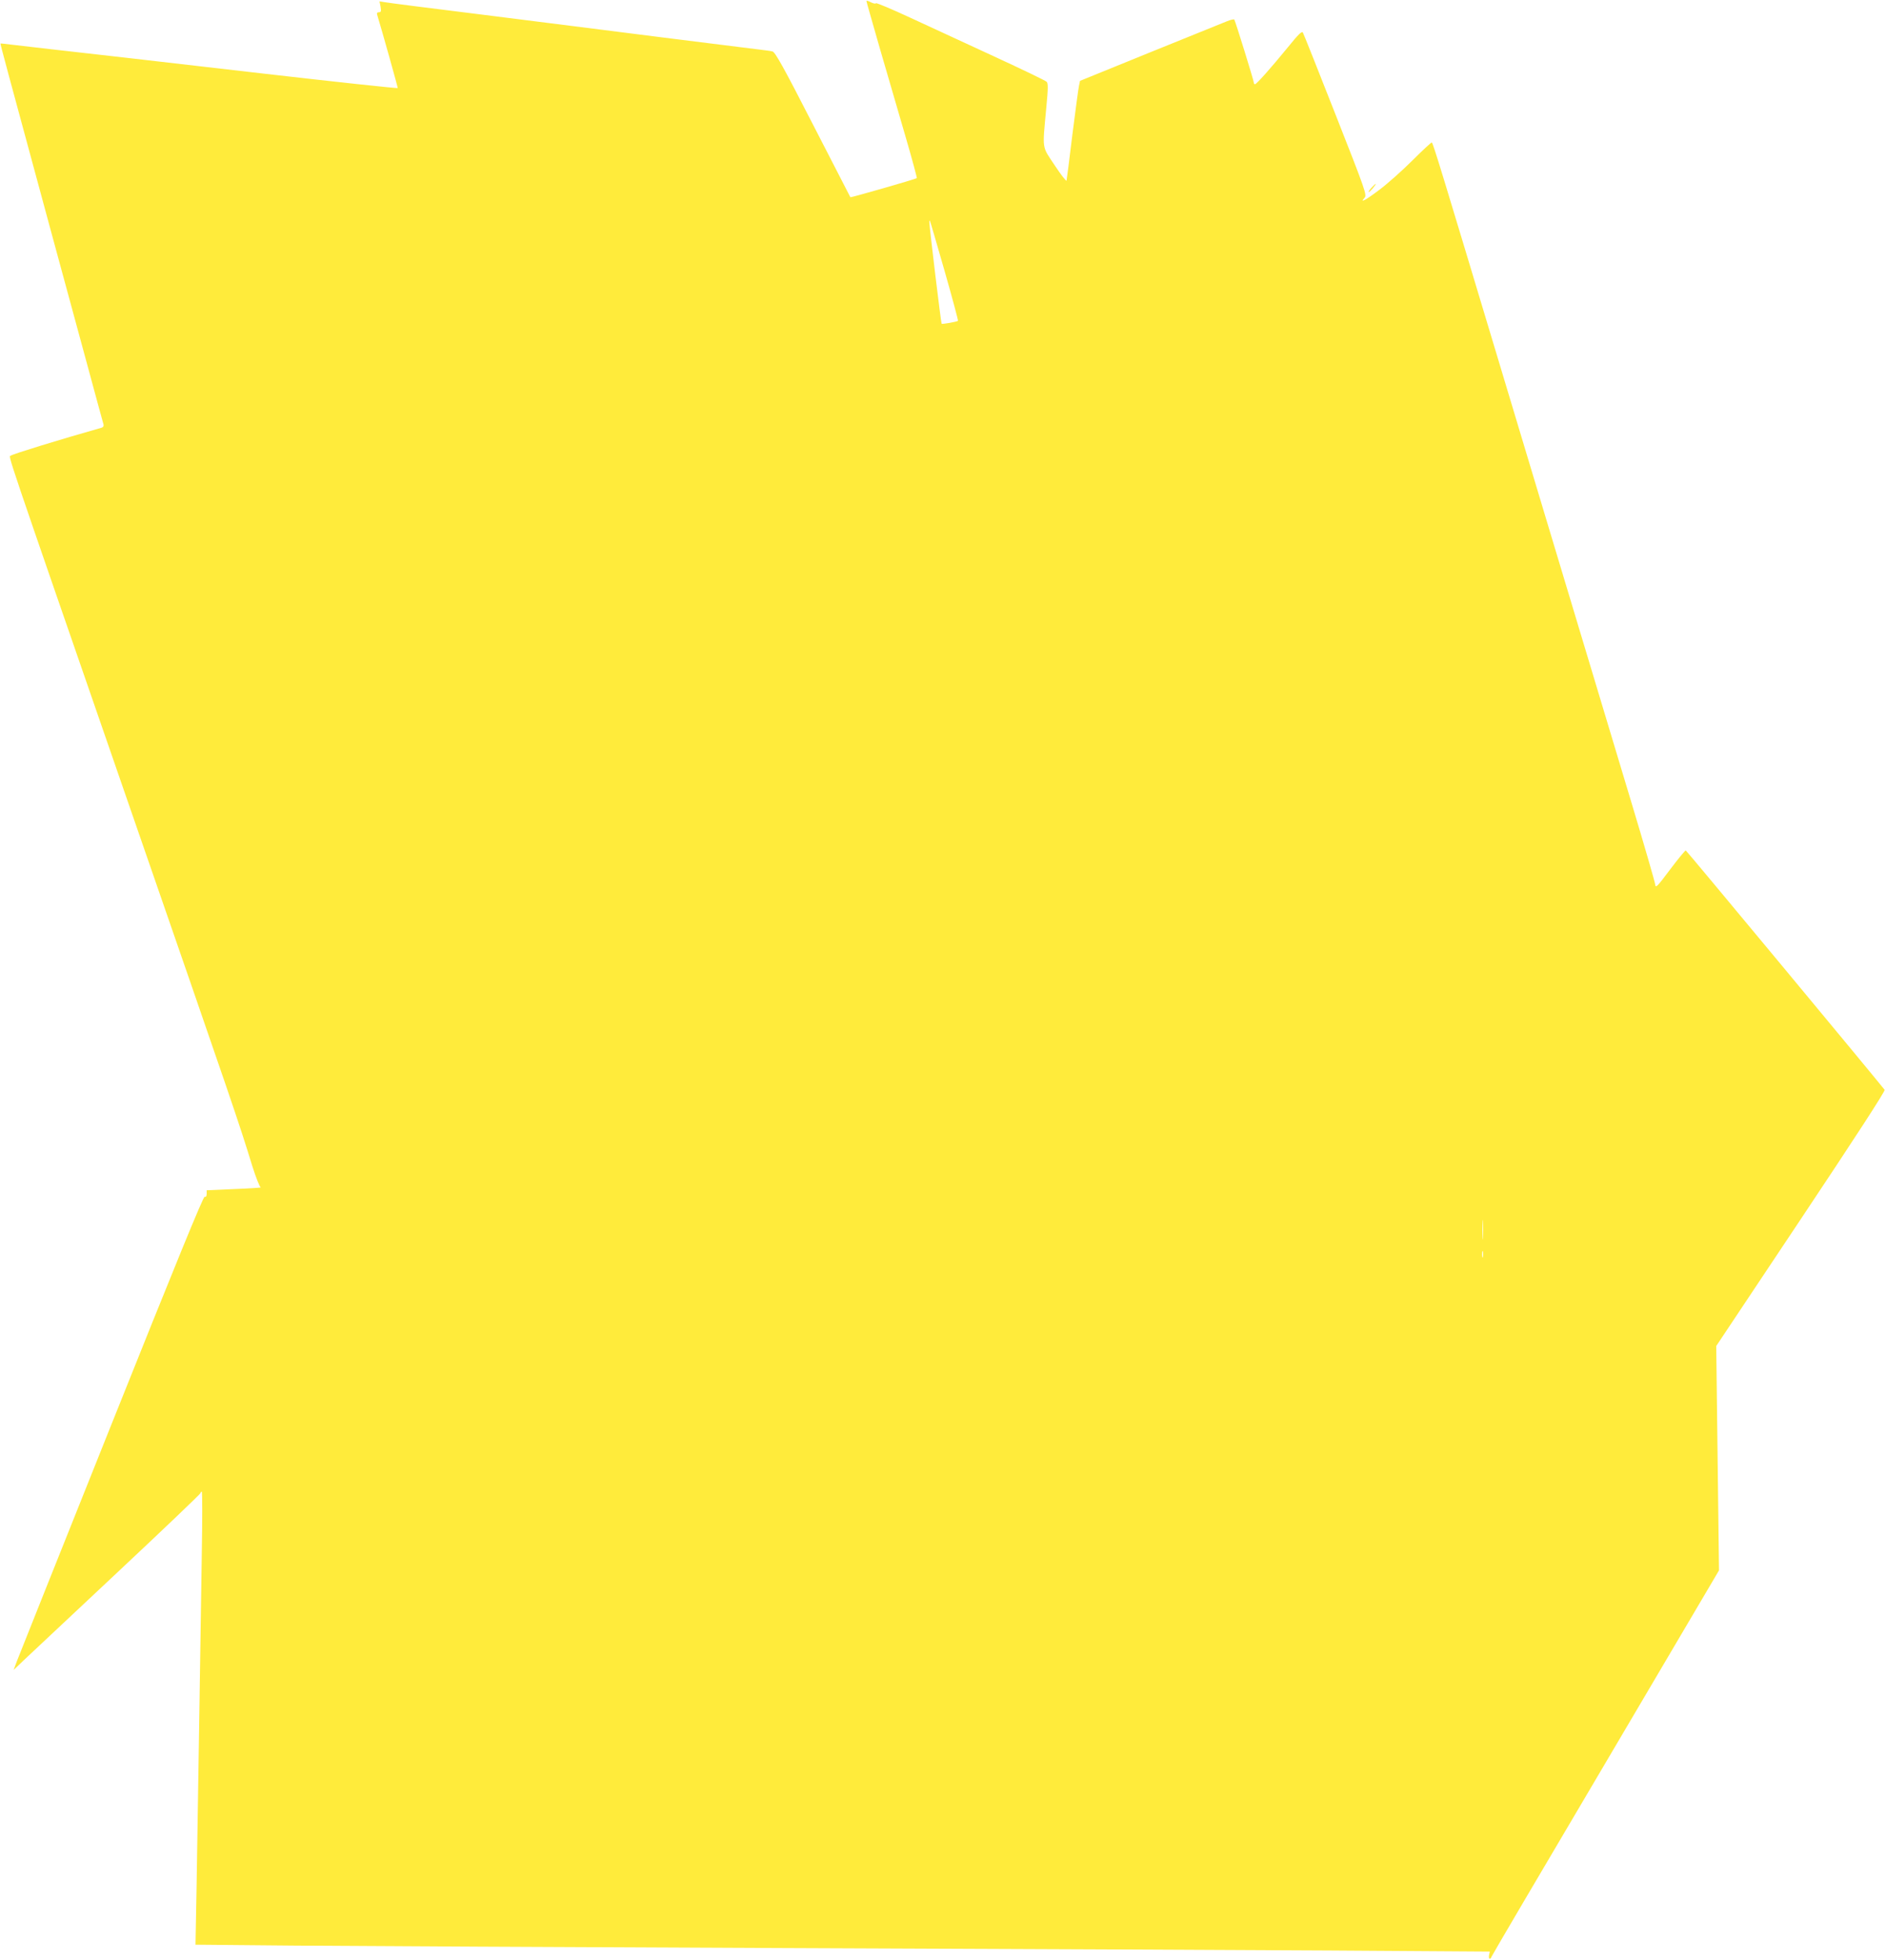 <?xml version="1.0" standalone="no"?>
<!DOCTYPE svg PUBLIC "-//W3C//DTD SVG 20010904//EN"
 "http://www.w3.org/TR/2001/REC-SVG-20010904/DTD/svg10.dtd">
<svg version="1.0" xmlns="http://www.w3.org/2000/svg"
 width="1232pt" height="1280pt" viewBox="0 0 1232 1280"
 preserveAspectRatio="xMidYMid meet">
<g transform="translate(0,1280) scale(0.1,-0.1)"
fill="#ffeb3b" stroke="none">
<path d="M5660 12793 c0 -5 41 -147 90 -318 50 -170 125 -428 167 -573 42
-144 74 -264 72 -265 -8 -7 -431 -128 -434 -125 -1 2 -111 216 -245 476 -191
373 -247 473 -264 476 -11 3 -41 7 -66 10 -25 3 -313 39 -640 80 -327 42 -865
109 -1195 151 -330 41 -615 77 -633 81 l-33 5 7 -35 c5 -30 3 -36 -11 -36 -11
0 -15 -6 -11 -17 34 -112 136 -476 134 -478 -3 -3 -422 42 -873 94 -99 11
-493 57 -876 101 -383 43 -729 83 -770 88 -41 5 -75 9 -76 8 -2 -2 34 -135
330 -1226 64 -234 166 -609 227 -835 61 -225 113 -417 116 -426 3 -10 -2 -19
-13 -22 -272 -77 -581 -172 -592 -182 -15 -14 -67 141 759 -2245 712 -2055
727 -2098 819 -2397 23 -72 47 -133 54 -136 6 -2 -70 -7 -170 -11 l-183 -8 0
-24 c0 -15 -5 -22 -13 -18 -9 3 -189 -437 -610 -1489 -329 -822 -607 -1518
-618 -1547 l-20 -54 68 65 c38 35 312 293 611 573 298 279 542 512 542 517 0
5 3 9 8 9 4 0 4 -186 0 -412 -3 -227 -11 -726 -17 -1108 -6 -382 -14 -862 -17
-1066 l-7 -372 654 -6 c360 -3 1792 -10 3184 -16 1392 -5 3000 -13 3573 -16
l1044 -7 -5 -23 c-5 -27 8 -33 17 -9 3 9 339 579 746 1268 l739 1253 -9 732
-9 733 554 831 c348 522 552 835 546 842 -61 78 -1294 1562 -1299 1563 -4 1
-50 -55 -102 -124 -87 -116 -95 -124 -98 -97 -2 16 -70 252 -152 524 -82 272
-221 736 -310 1030 -89 294 -341 1134 -561 1865 -371 1234 -425 1412 -436
1425 -2 2 -59 -50 -126 -117 -67 -67 -164 -153 -216 -192 -90 -68 -132 -91
-97 -52 16 17 6 46 -189 541 -113 287 -209 529 -214 537 -6 12 -29 -10 -96
-93 -112 -137 -207 -244 -217 -244 -4 0 -8 5 -8 12 0 12 -119 397 -127 410 -2
4 -25 -1 -51 -12 -26 -10 -252 -102 -502 -203 l-455 -185 -7 -34 c-4 -18 -23
-161 -43 -318 -19 -157 -36 -291 -38 -299 -1 -8 -36 37 -77 99 -86 130 -81 95
-55 380 12 123 12 157 2 166 -6 7 -160 81 -342 165 -181 84 -429 198 -550 254
-121 56 -221 98 -223 94 -2 -5 -17 -2 -33 6 -16 9 -29 12 -29 8z m510 -1761
c51 -178 90 -325 88 -327 -7 -6 -103 -23 -107 -19 -4 4 -79 623 -80 663 -1 8
1 12 3 10 2 -2 45 -149 96 -327z m3517 -6314 c-2 -29 -3 -6 -3 52 0 58 1 81 3
53 2 -29 2 -77 0 -105z m0 -125 c-3 -10 -5 -2 -5 17 0 19 2 27 5 18 2 -10 2
-26 0 -35z"/>
<path d="M8960 11575 c-13 -14 -22 -27 -19 -29 2 -2 14 10 27 25 29 36 24 38
-8 4z"/>
</g>
</svg>
